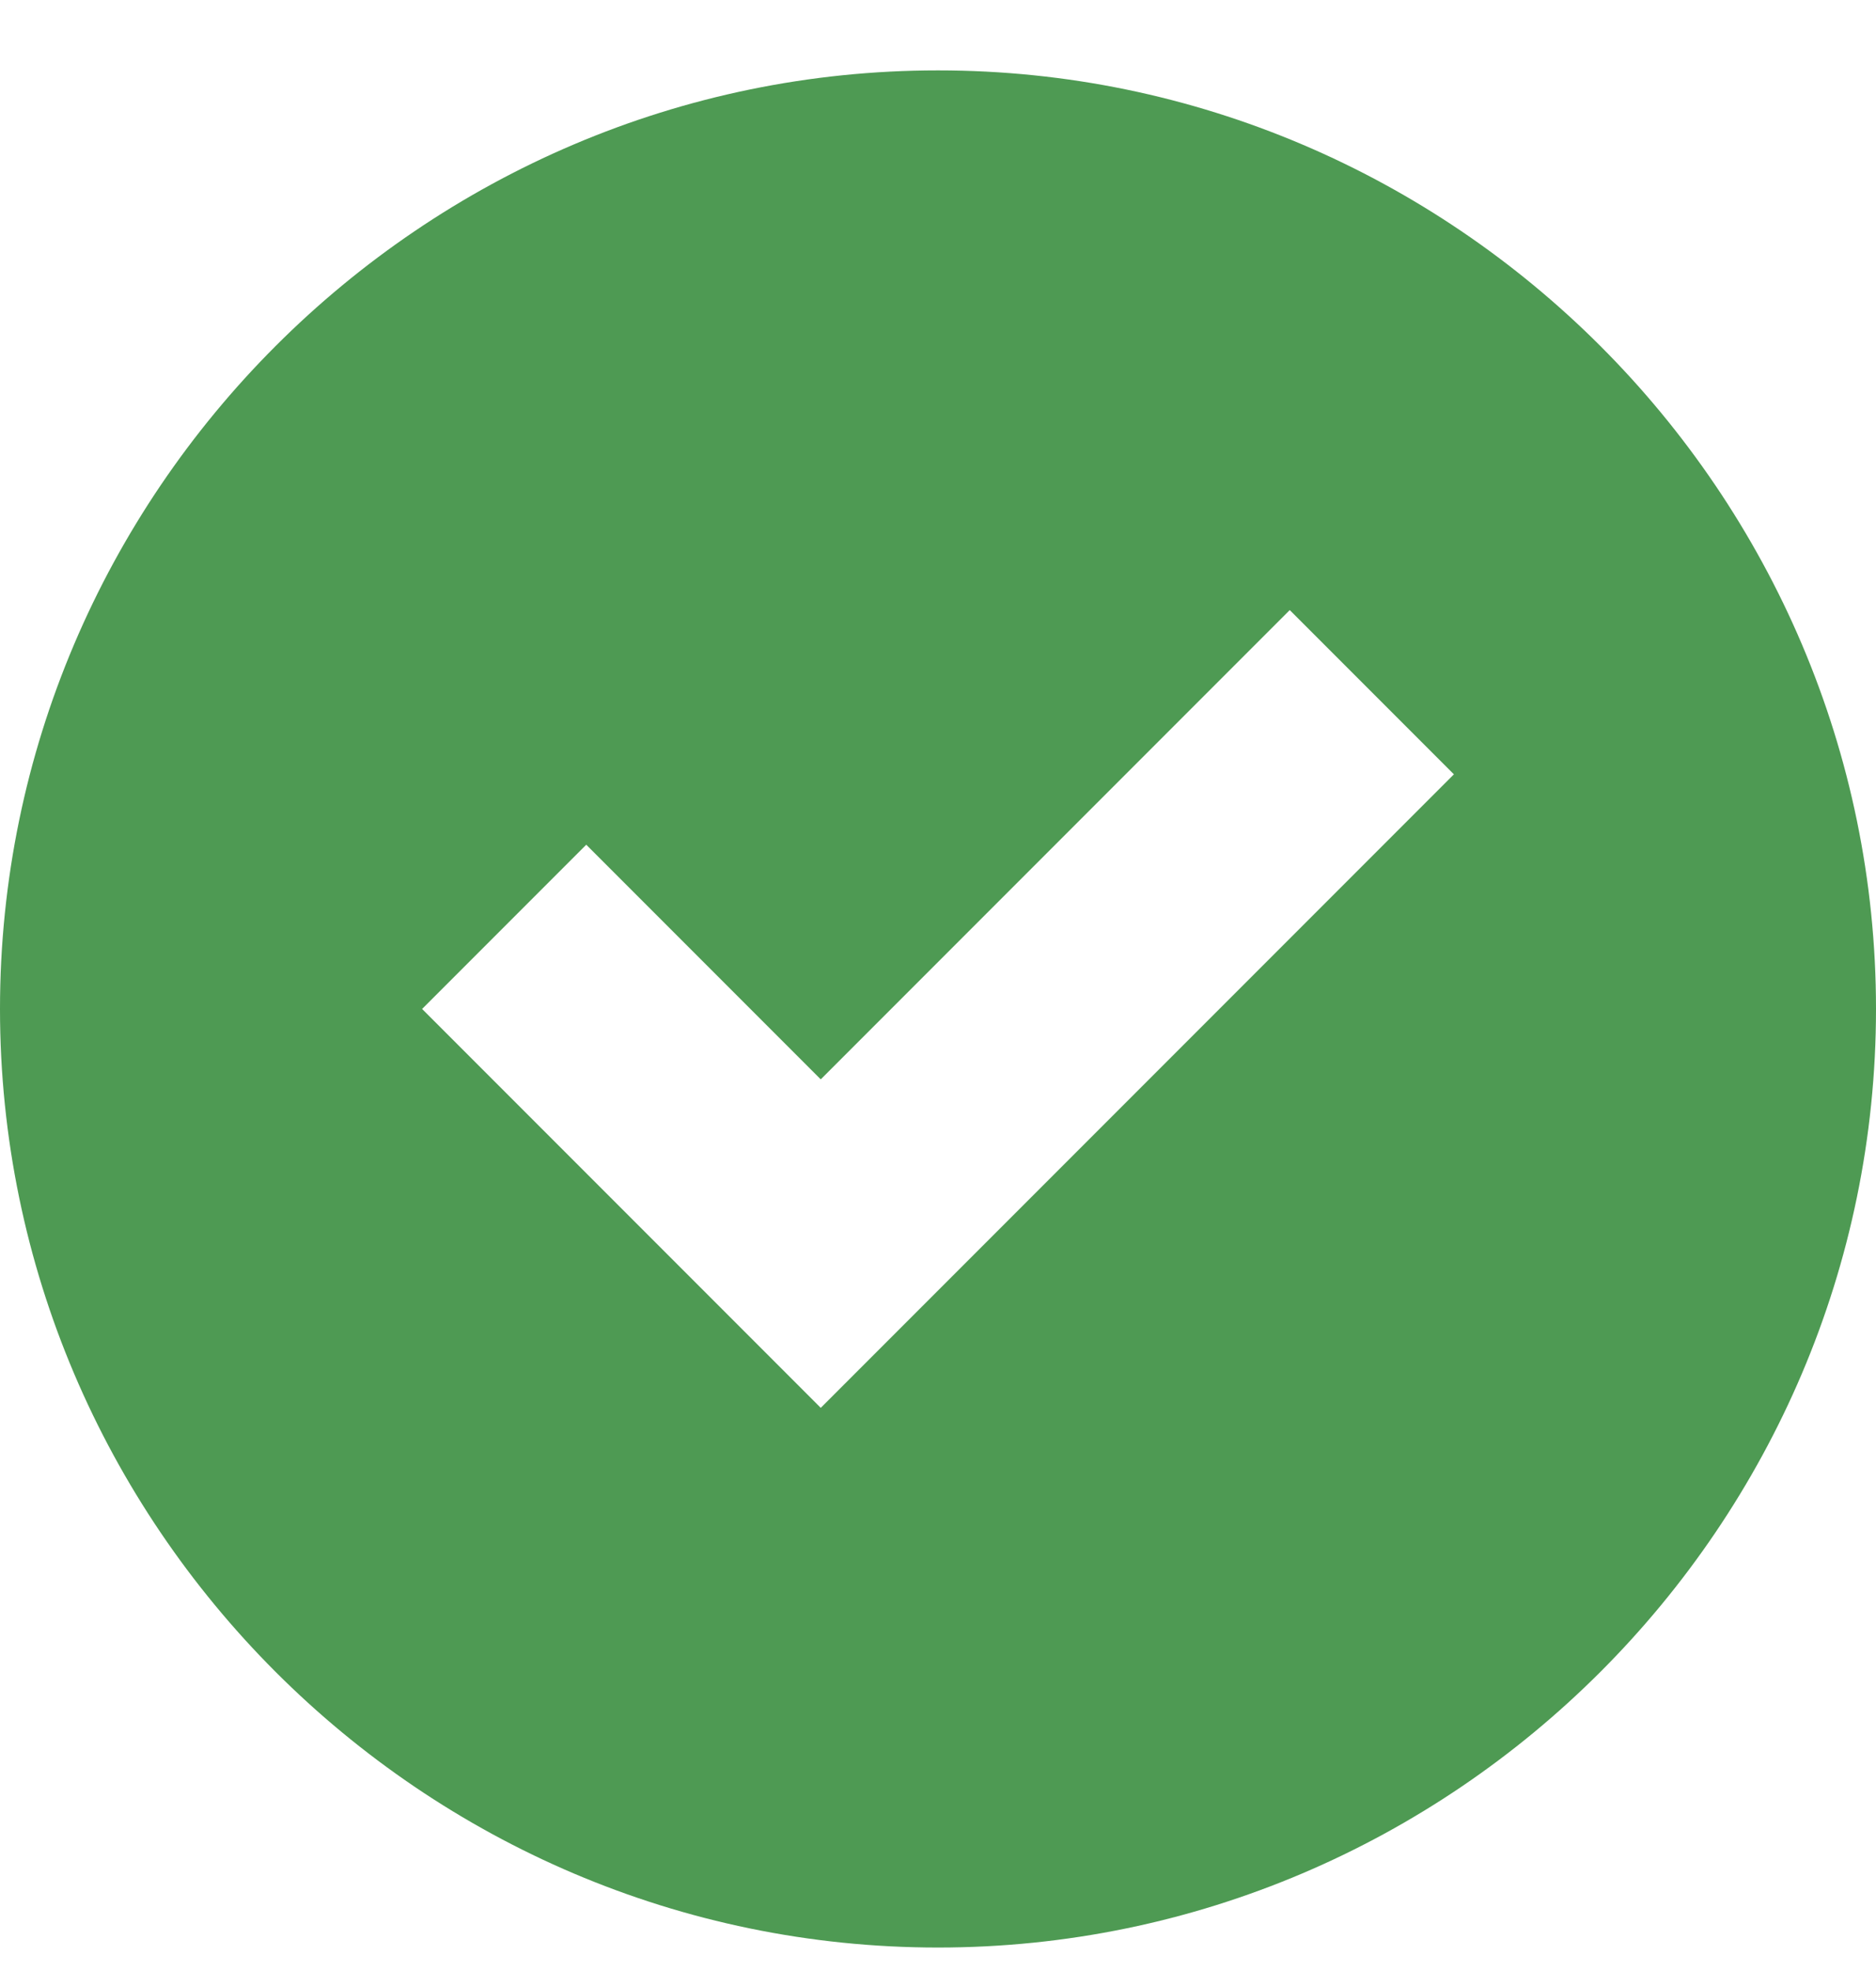 <svg width="20" height="21" viewBox="0 0 20 21" fill="none" xmlns="http://www.w3.org/2000/svg">
<path d="M10 0.75C4.5 0.75 0 5.25 0 10.75C0 16.25 4.5 20.75 10 20.75C15.5 20.75 20 16.25 20 10.75C20 5.25 15.5 0.75 10 0.75ZM8.75 15L4.5 10.75L6.25 9L8.75 11.5L13.75 6.5L15.5 8.25L8.75 15Z" fill="#4E9A53"/>
</svg>
